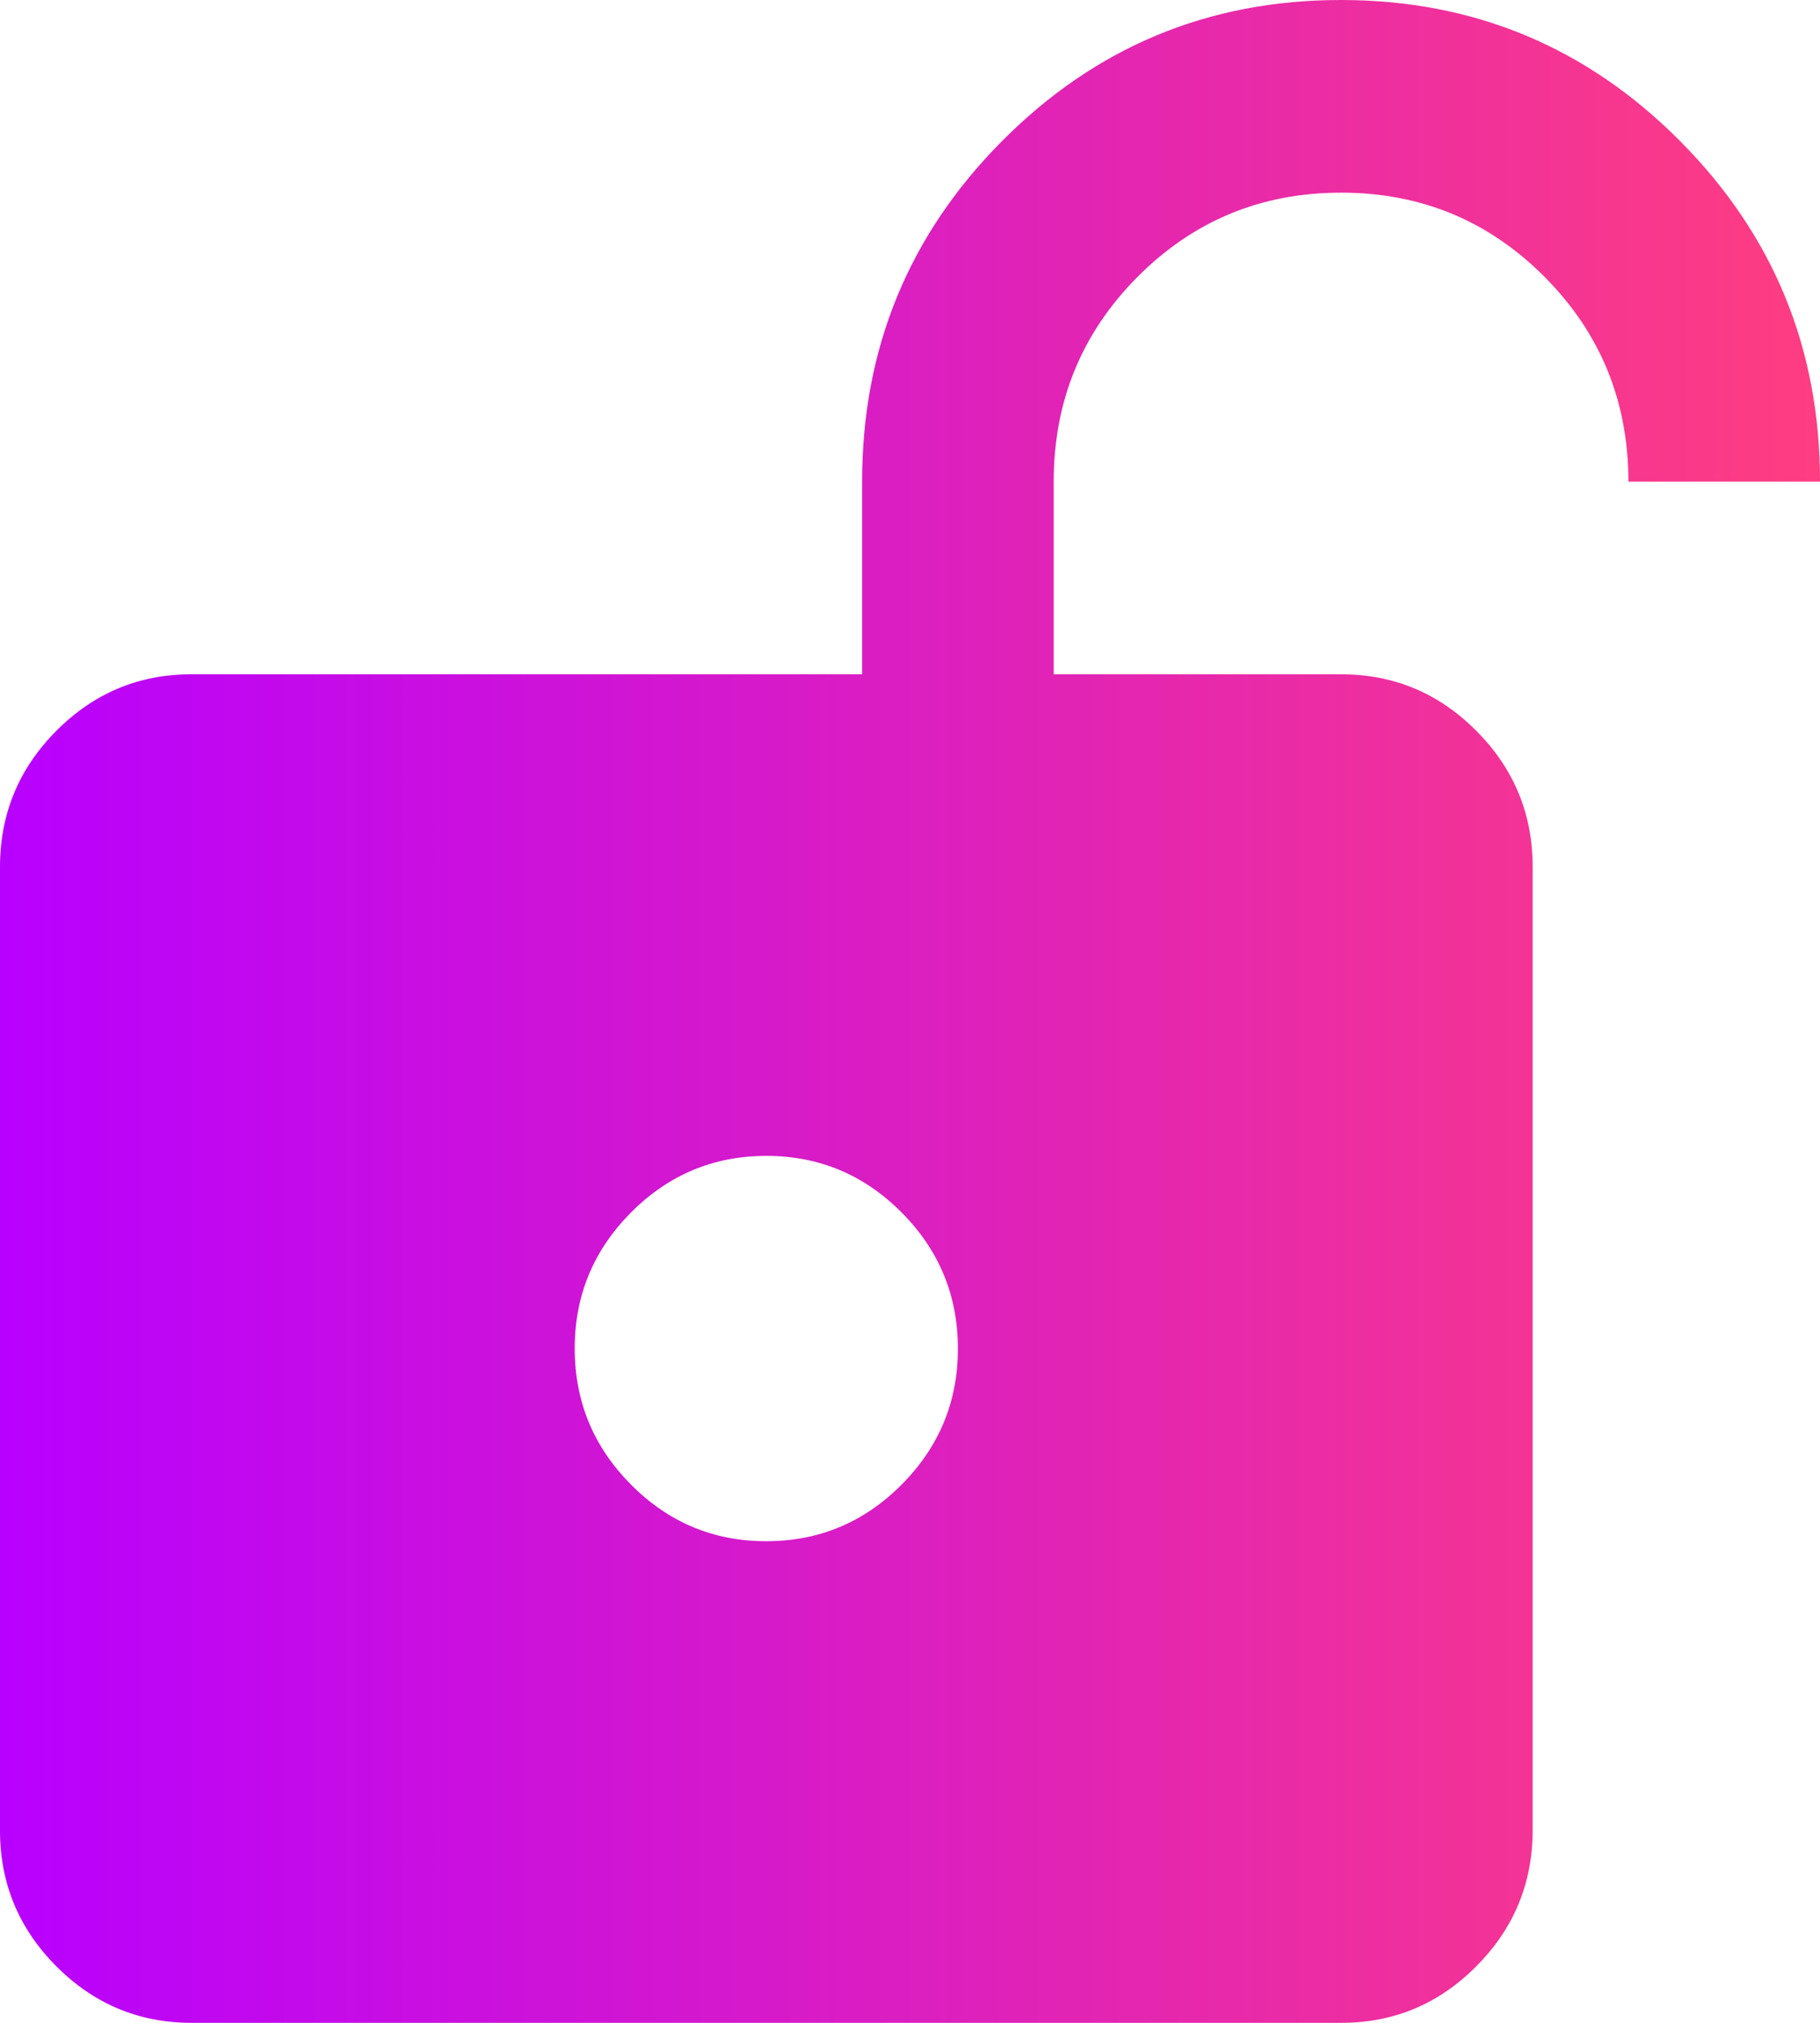 <svg width="45" height="50" viewBox="0 0 45 50" fill="none" xmlns="http://www.w3.org/2000/svg">
<path d="M18.947 38.095C20.25 38.095 21.366 37.629 22.294 36.695C23.222 35.762 23.686 34.641 23.684 33.333C23.684 32.024 23.22 30.902 22.292 29.969C21.363 29.036 20.248 28.57 18.947 28.571C17.645 28.571 16.529 29.038 15.601 29.971C14.672 30.905 14.209 32.025 14.21 33.333C14.21 34.643 14.675 35.764 15.603 36.698C16.532 37.631 17.646 38.097 18.947 38.095ZM4.737 50C3.434 50 2.319 49.533 1.39 48.6C0.462 47.667 -0.002 46.546 4.02109e-06 45.238V21.429C4.02109e-06 20.119 0.464 18.998 1.393 18.064C2.321 17.131 3.436 16.665 4.737 16.667H21.316V11.905C21.316 8.611 22.471 5.803 24.781 3.481C27.091 1.159 29.883 -0.002 33.158 1.62633e-06C36.434 1.62633e-06 39.227 1.161 41.537 3.483C43.847 5.806 45.002 8.613 45 11.905H40.263C40.263 9.921 39.572 8.234 38.191 6.845C36.809 5.456 35.132 4.762 33.158 4.762C31.184 4.762 29.507 5.456 28.125 6.845C26.743 8.234 26.053 9.921 26.053 11.905V16.667H33.158C34.461 16.667 35.576 17.133 36.505 18.067C37.433 19 37.896 20.121 37.895 21.429V45.238C37.895 46.548 37.431 47.669 36.502 48.602C35.574 49.536 34.459 50.002 33.158 50H4.737Z" fill="url(#paint0_linear_16_11)"/>
<defs>
<linearGradient id="paint0_linear_16_11" x1="0" y1="25" x2="45" y2="25" gradientUnits="userSpaceOnUse">
<stop stop-color="#B800FF"/>
<stop offset="1" stop-color="#FF3D81"/>
</linearGradient>
</defs>
</svg>
